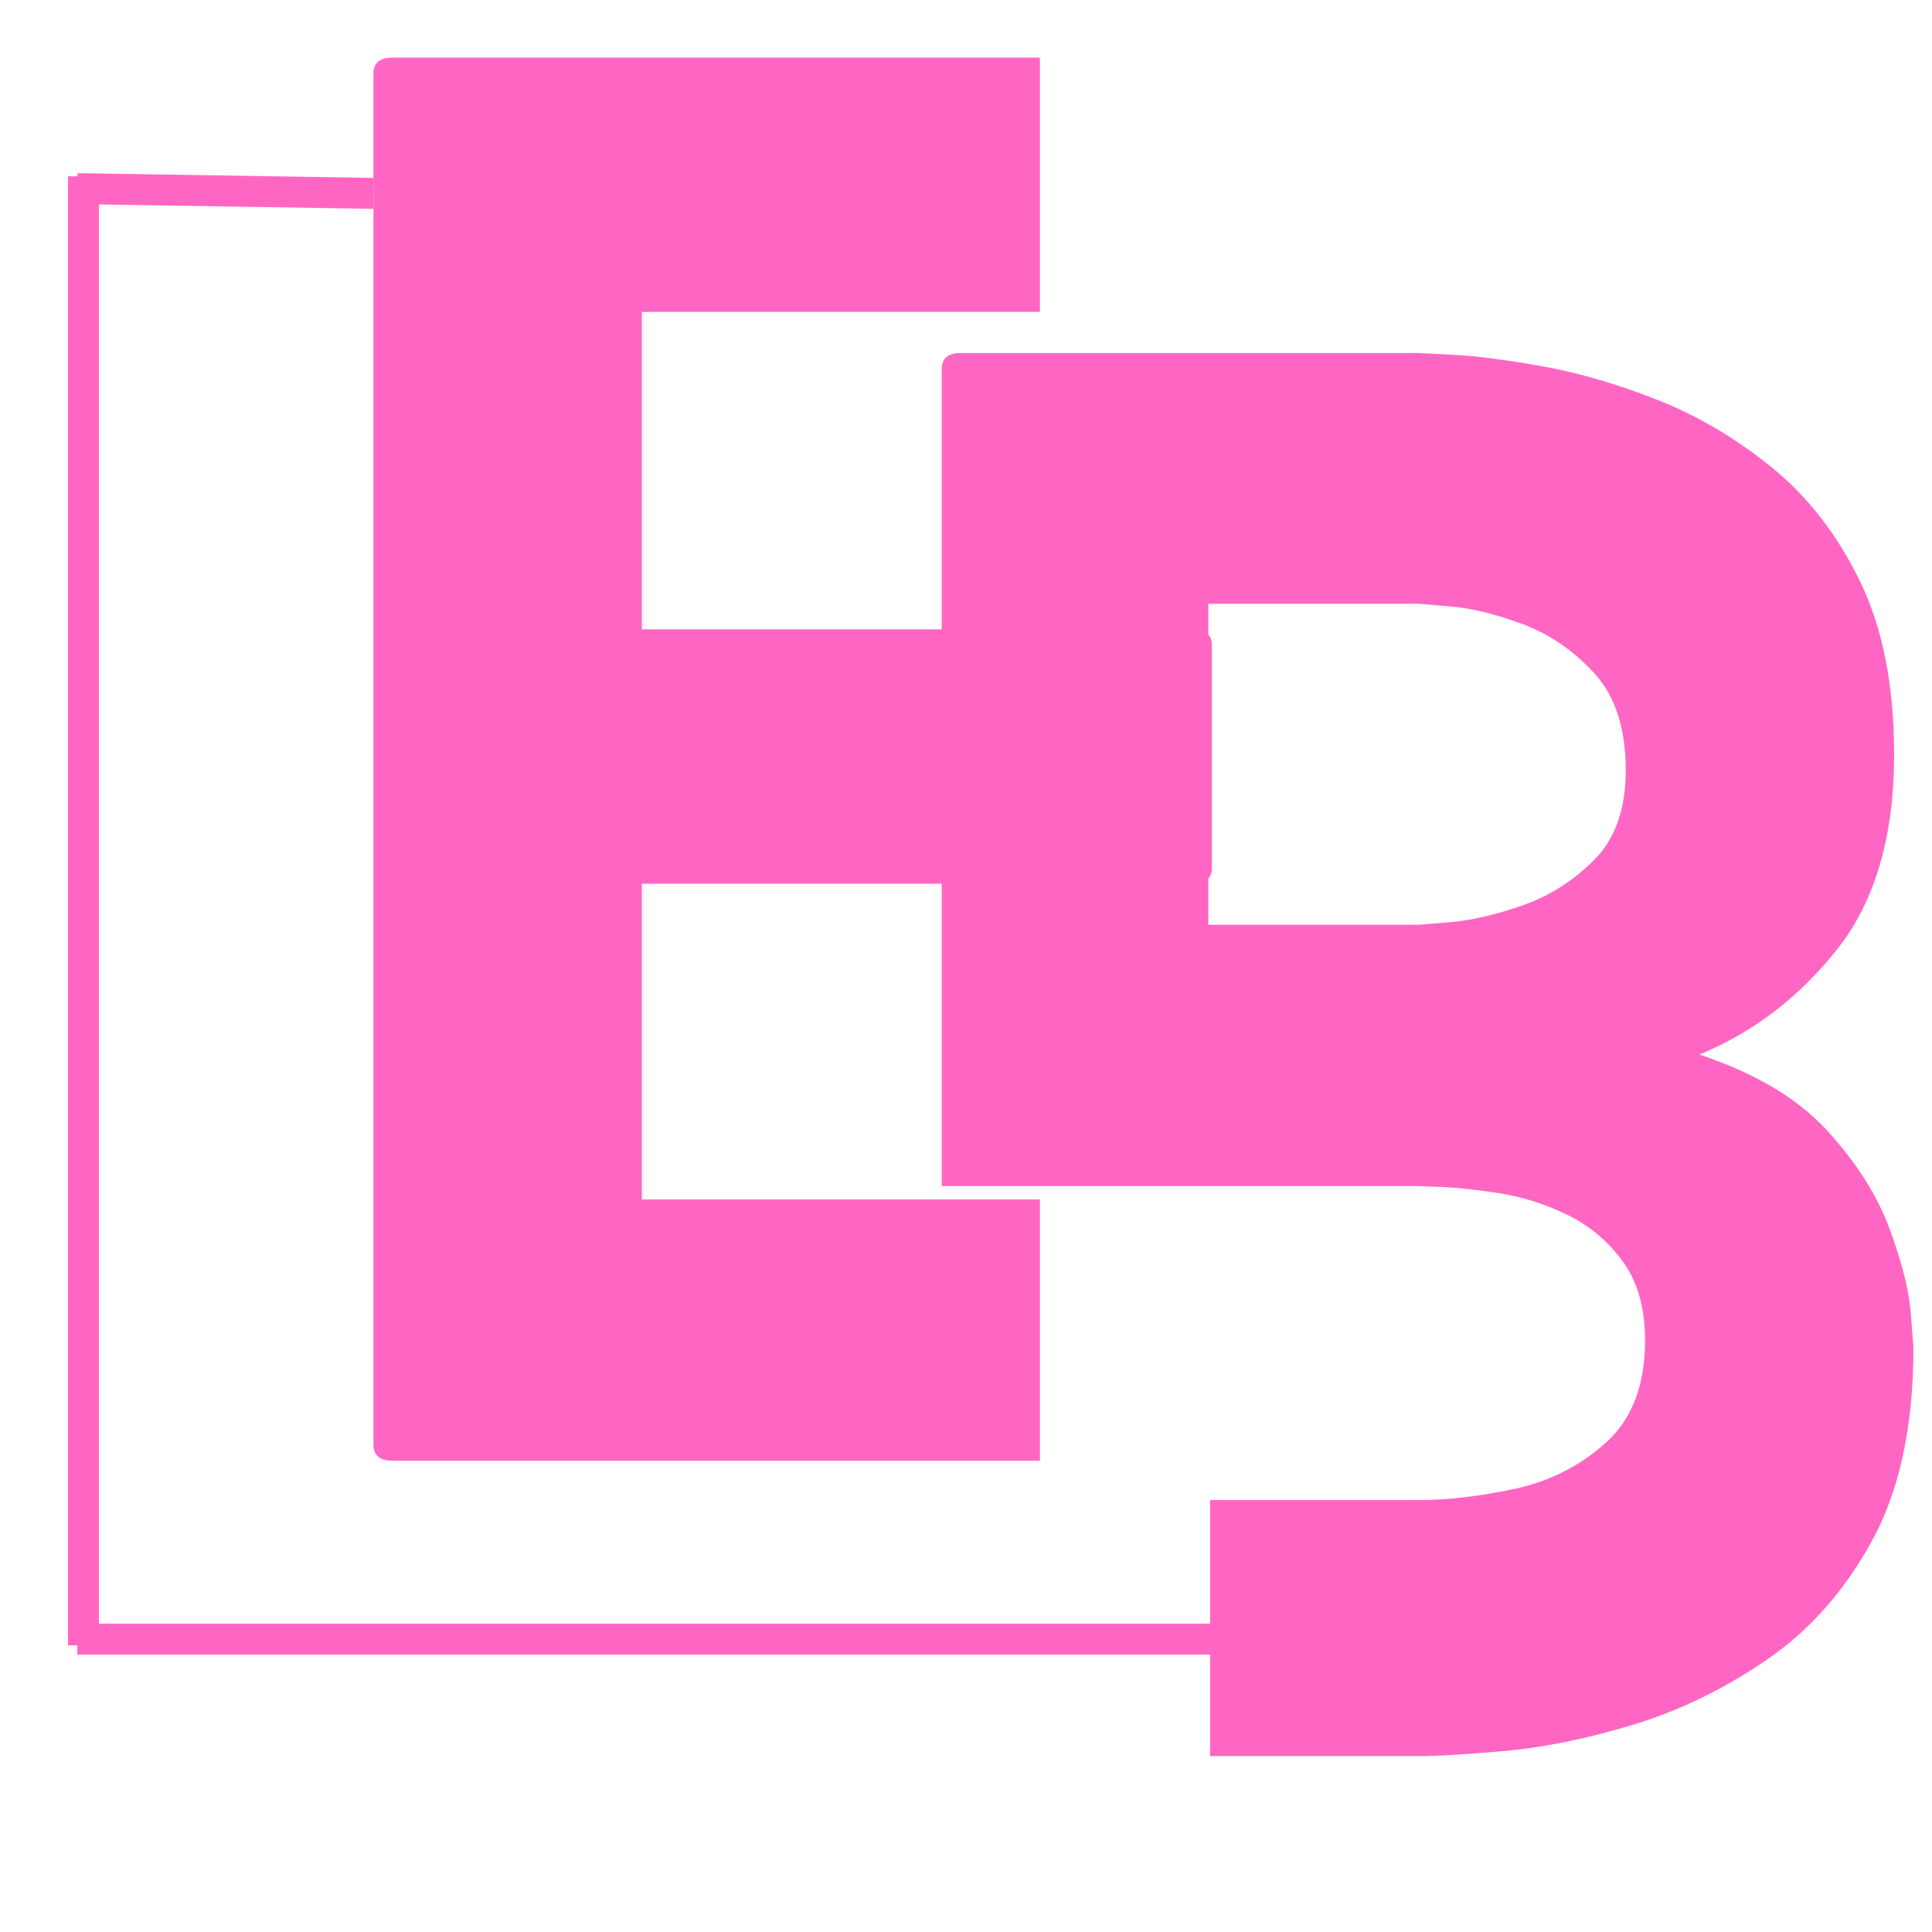 <svg xmlns="http://www.w3.org/2000/svg" xmlns:xlink="http://www.w3.org/1999/xlink" width="500" zoomAndPan="magnify" viewBox="0 0 375 375" height="500" preserveAspectRatio="xMidYMid meet" version="1.2"><defs/><g id="91361aca36"><g style="fill:#ff66c4;fill-opacity:1;"><g transform="translate(182.788, 340.863)"><path style="stroke:none" d="M 132.766 -191.328 C 132.766 -199.492 130.723 -205.789 126.641 -210.219 C 122.555 -214.645 117.906 -217.82 112.688 -219.75 C 107.469 -221.676 102.812 -222.812 98.719 -223.156 C 94.633 -223.5 92.594 -223.672 92.594 -223.672 L 51.75 -223.672 L 51.75 -161.375 L 92.594 -161.375 C 92.594 -161.375 94.633 -161.539 98.719 -161.875 C 102.812 -162.219 107.469 -163.297 112.688 -165.109 C 117.906 -166.922 122.555 -169.867 126.641 -173.953 C 130.723 -178.047 132.766 -183.836 132.766 -191.328 Z M 184.859 -194.391 C 184.859 -178.504 181.172 -165.906 173.797 -156.594 C 166.422 -147.289 157.508 -140.484 147.062 -136.172 C 157.957 -132.547 166.242 -127.609 171.922 -121.359 C 177.598 -115.117 181.625 -108.766 184 -102.297 C 186.383 -95.828 187.75 -90.379 188.094 -85.953 C 188.438 -81.535 188.609 -79.328 188.609 -79.328 C 188.609 -64.117 185.941 -51.633 180.609 -41.875 C 175.273 -32.113 168.461 -24.395 160.172 -18.719 C 151.891 -13.051 143.266 -8.852 134.297 -6.125 C 125.336 -3.406 117.055 -1.703 109.453 -1.016 C 101.848 -0.336 96.227 0 92.594 0 L 52.094 0 L 52.094 -49.703 L 92.594 -49.703 C 98.27 -49.703 104.508 -50.438 111.312 -51.906 C 118.125 -53.383 124.023 -56.395 129.016 -60.938 C 134.016 -65.477 136.516 -72.062 136.516 -80.688 C 136.516 -87.039 135.035 -92.203 132.078 -96.172 C 129.129 -100.141 125.5 -103.145 121.188 -105.188 C 116.883 -107.238 112.52 -108.602 108.094 -109.281 C 103.664 -109.957 99.973 -110.352 97.016 -110.469 C 94.066 -110.582 92.594 -110.641 92.594 -110.641 L 0 -110.641 L 0 -269.281 C 0 -271.32 1.25 -272.344 3.75 -272.344 L 92.594 -272.344 C 92.594 -272.344 94.805 -272.227 99.234 -272 C 103.66 -271.781 109.391 -271.047 116.422 -269.797 C 123.461 -268.547 130.895 -266.391 138.719 -263.328 C 146.551 -260.266 153.984 -255.895 161.016 -250.219 C 168.055 -244.539 173.789 -237.16 178.219 -228.078 C 182.645 -219.004 184.859 -207.773 184.859 -194.391 Z M 184.859 -194.391 "/></g></g><g style="fill:#ff66c4;fill-opacity:1;"><g transform="translate(72.489, 283.526)"><path style="stroke:none" d="M 129.359 -50.719 L 129.359 0 L 3.75 0 C 1.25 0 0 -1.02 0 -3.062 L 0 -269.281 C 0 -271.32 1.25 -272.344 3.75 -272.344 L 129.359 -272.344 L 129.359 -222.984 L 52.094 -222.984 L 52.094 -161.375 L 158.984 -161.375 C 161.484 -161.375 162.734 -160.348 162.734 -158.297 L 162.734 -115.062 C 162.734 -113.02 161.484 -112 158.984 -112 L 52.094 -112 L 52.094 -50.719 Z M 129.359 -50.719 "/></g></g><path style="fill:none;stroke-width:8;stroke-linecap:butt;stroke-linejoin:miter;stroke:#ff66c4;stroke-opacity:1;stroke-miterlimit:4;" d="M -0.002 4 L 306.717 4 " transform="matrix(0.75,0,0,0.75,15.005,315.152)"/><path style="fill:none;stroke-width:8;stroke-linecap:butt;stroke-linejoin:miter;stroke:#ff66c4;stroke-opacity:1;stroke-miterlimit:4;" d="M 0.001 3.999 L 380.178 3.999 " transform="matrix(0,-0.75,0.75,0,13.202,319.349)"/><path style="fill:none;stroke-width:8;stroke-linecap:butt;stroke-linejoin:miter;stroke:#ff66c4;stroke-opacity:1;stroke-miterlimit:4;" d="M -0.002 3.998 L 76.653 4 " transform="matrix(0.75,0.012,-0.012,0.75,15.051,33.615)"/></g></svg>